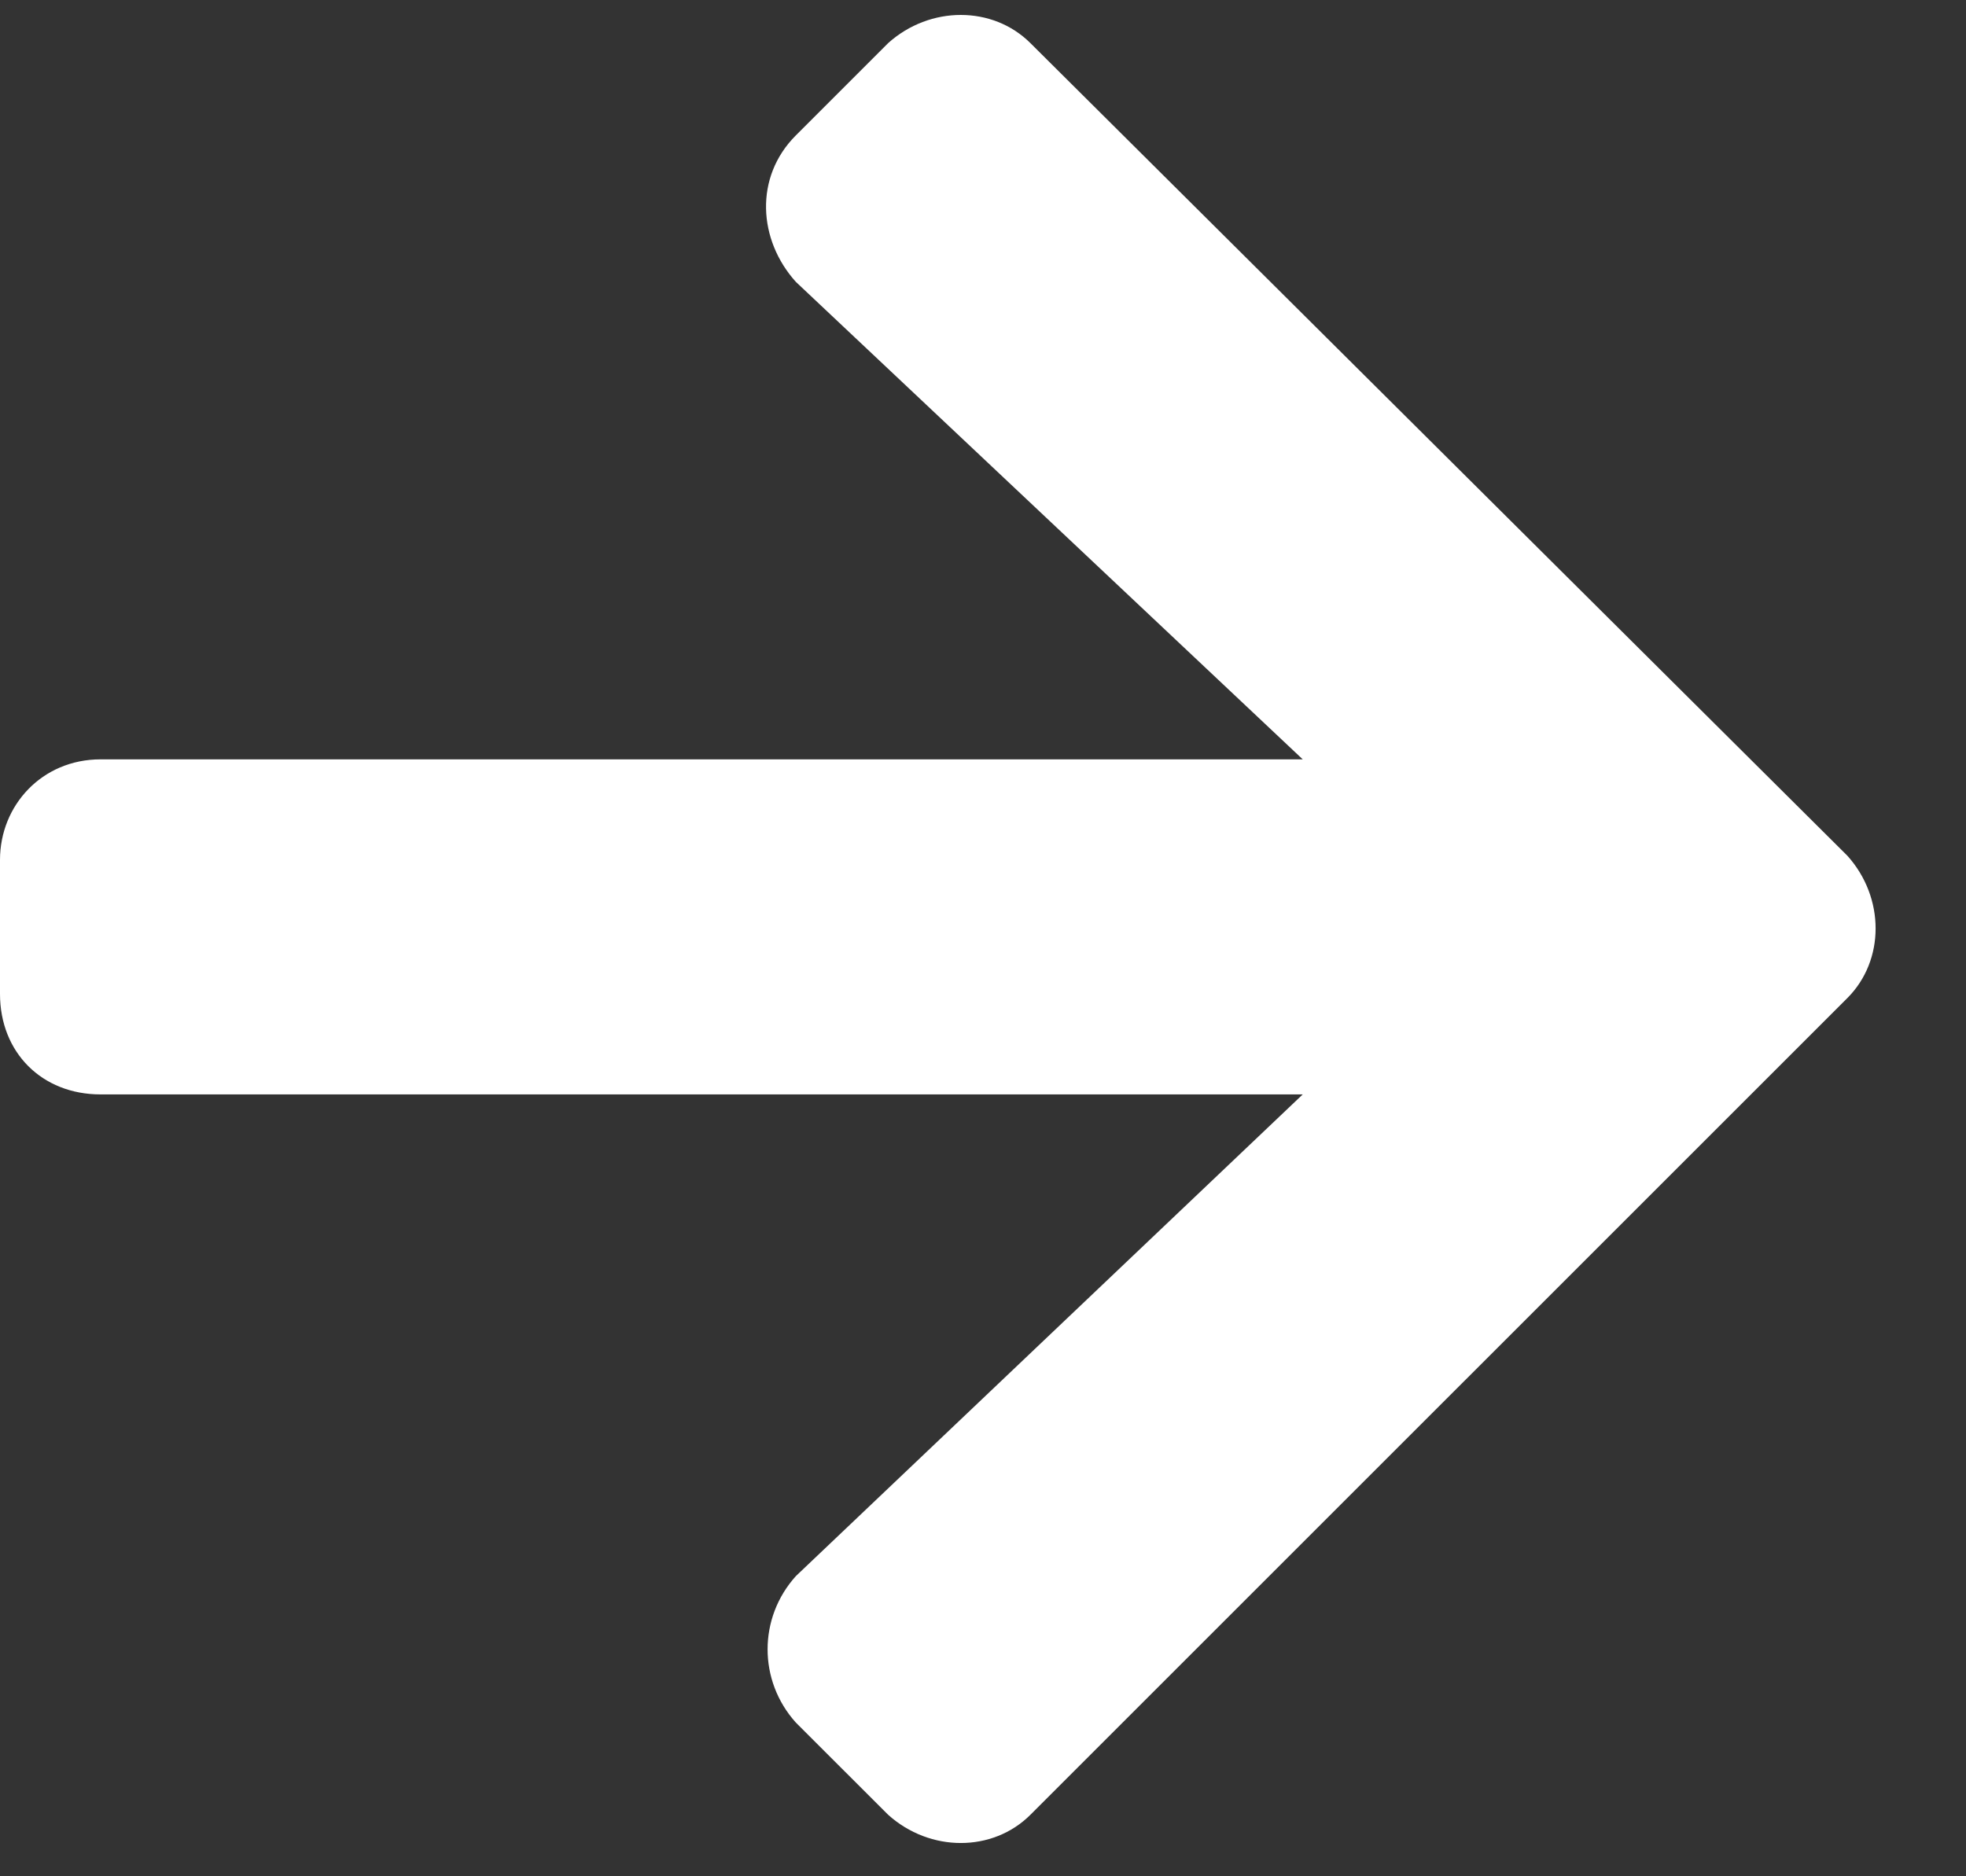 <svg width="22" height="21" viewBox="0 0 22 21" fill="none" xmlns="http://www.w3.org/2000/svg">
<rect x="0" y="0" width="22" height="21" fill="#333333" stroke="none"/>
<path d="M8.906 1.515C8.438 1.983 8.484 2.687 8.906 3.155L14.578 8.499H1.125C0.469 8.499 0 9.015 0 9.624V11.124C0 11.78 0.469 12.249 1.125 12.249H14.578L8.906 17.64C8.484 18.108 8.484 18.811 8.906 19.28L9.938 20.311C10.406 20.733 11.109 20.733 11.531 20.311L20.672 11.171C21.094 10.749 21.094 10.046 20.672 9.577L11.531 0.483C11.109 0.062 10.406 0.062 9.938 0.483L8.906 1.515Z" fill="white"/>
</svg>
